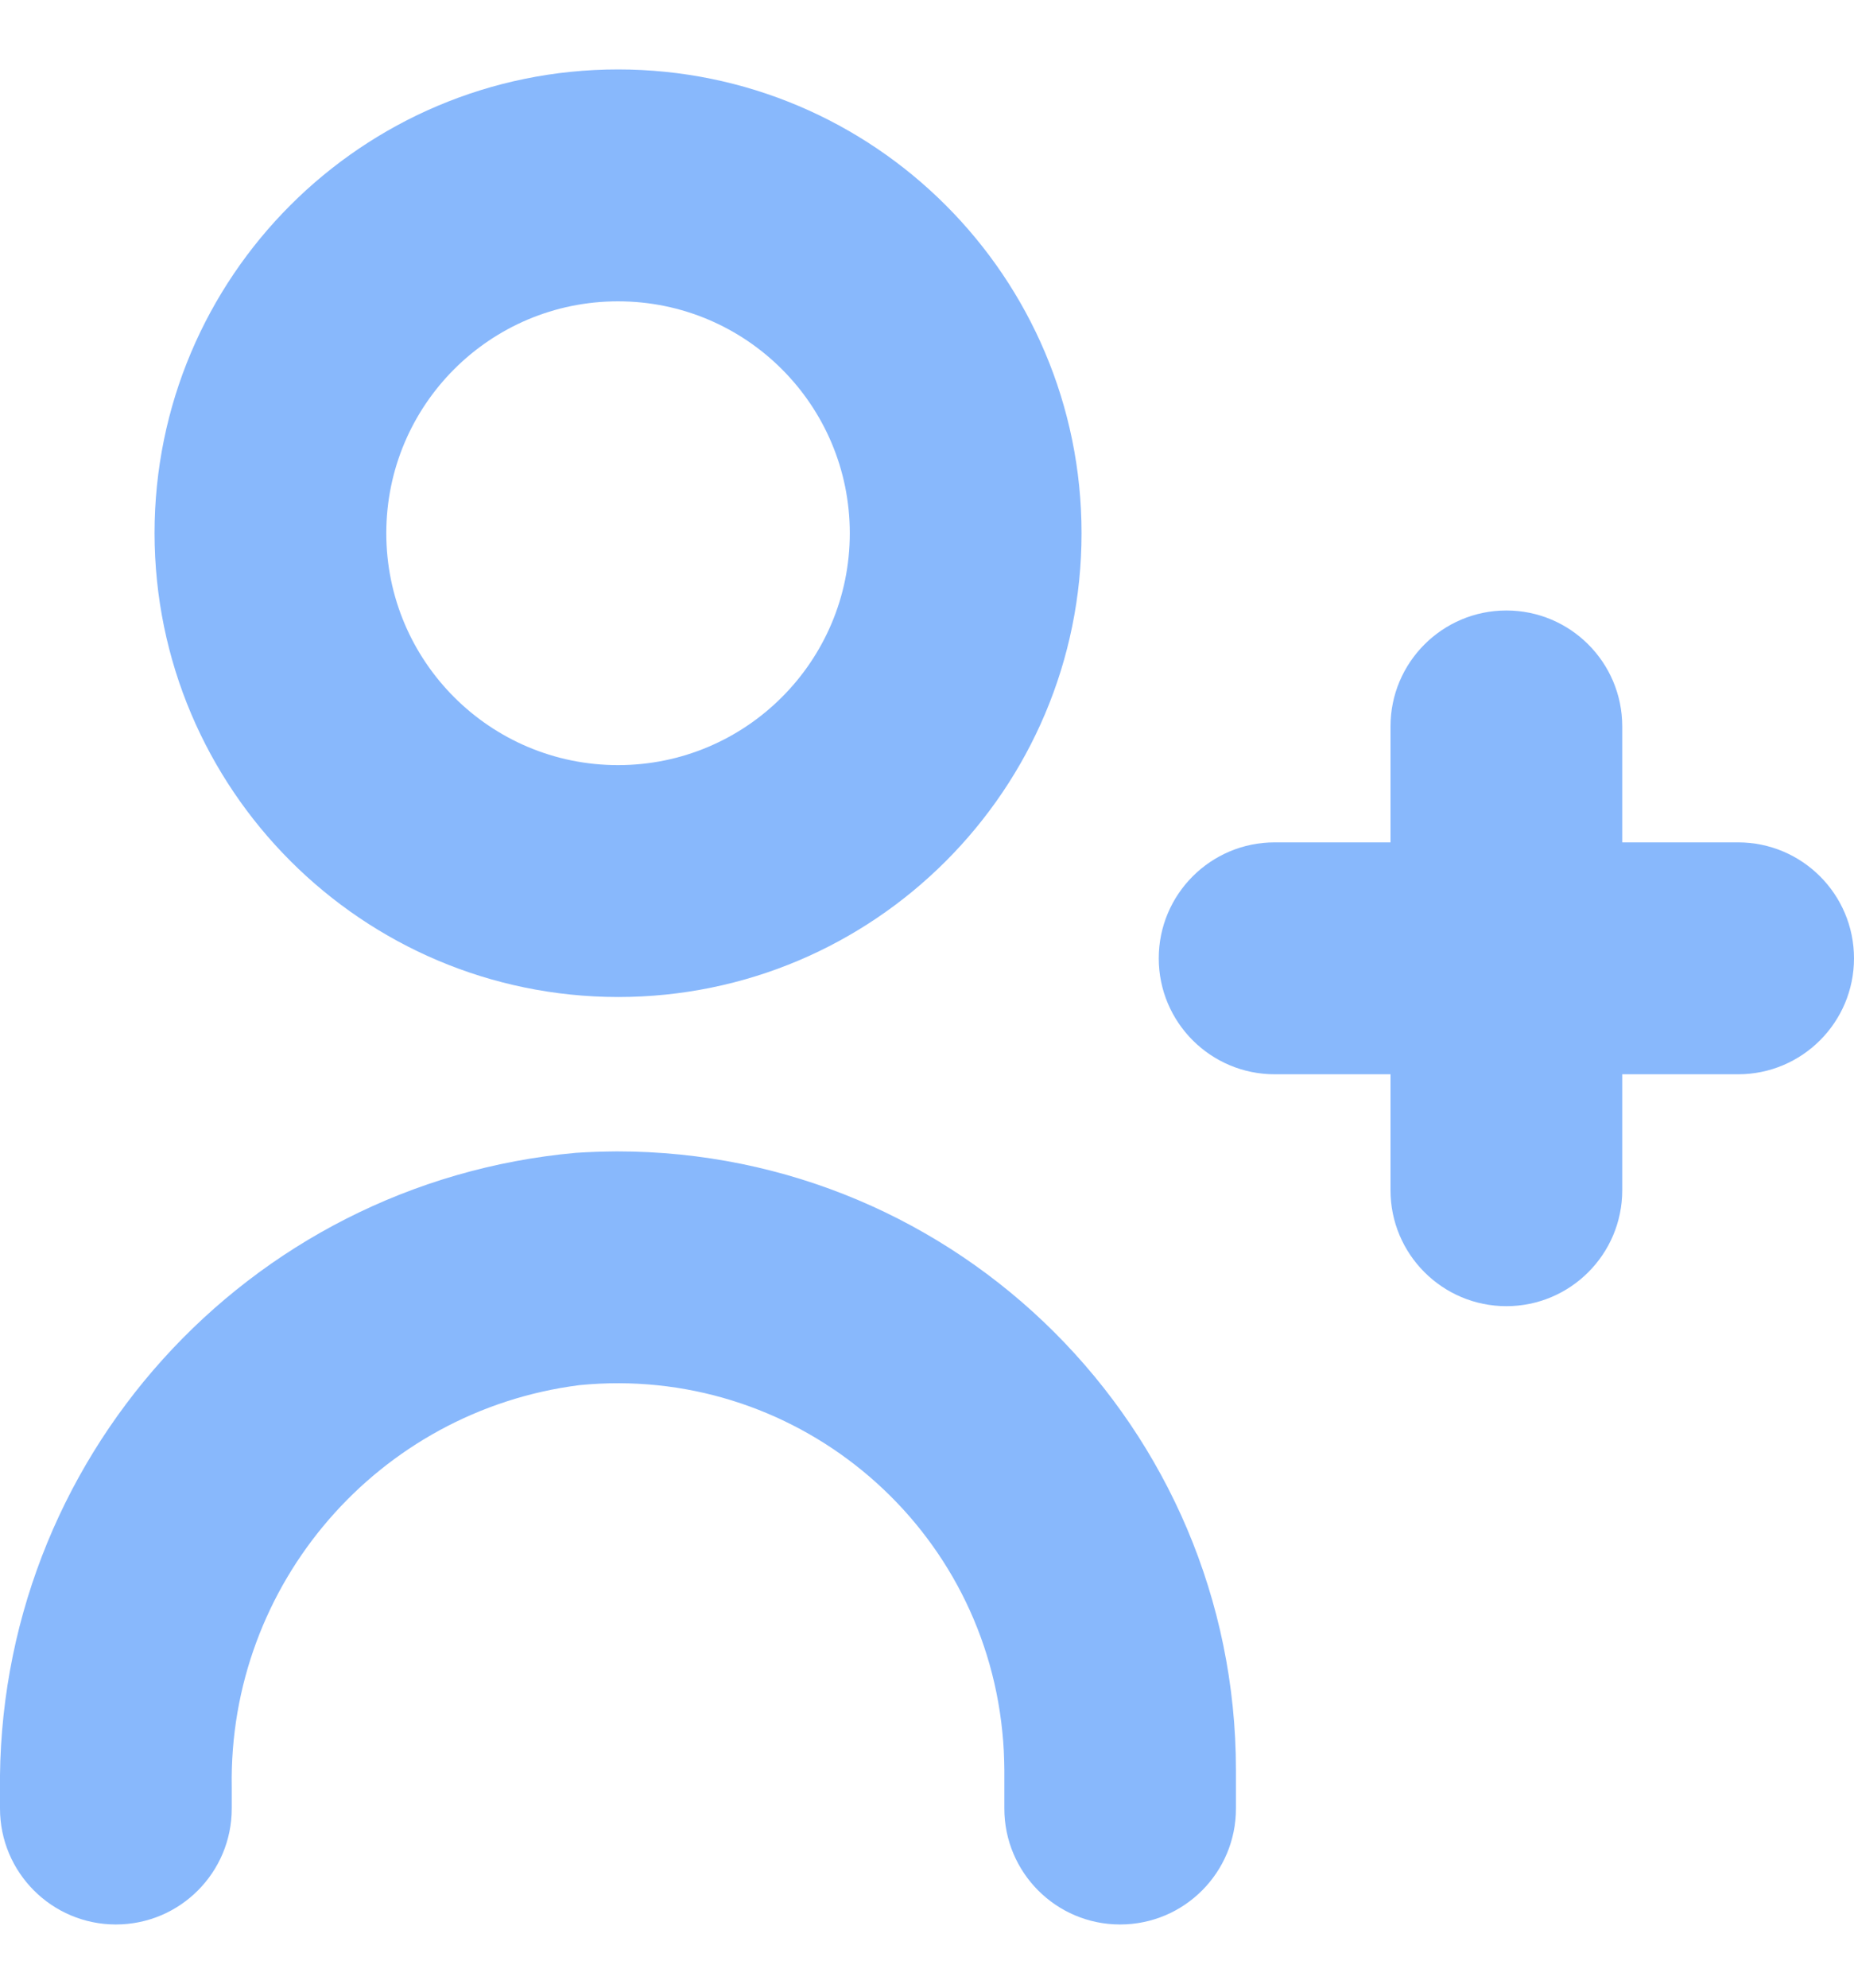 <svg width="14" height="15" viewBox="0 0 14 15" fill="none" xmlns="http://www.w3.org/2000/svg">
<g id="fi-br-user-add" clip-path="url(#clip0_6240_8622)">
<g id="Group">
<path id="Vector" d="M4.347 8.7C1.861 8.925 -0.033 11.025 0 13.521V13.648C0 14.131 0.392 14.523 0.875 14.523C1.359 14.523 1.75 14.131 1.75 13.648V13.486C1.724 11.954 2.855 10.647 4.375 10.453C5.98 10.294 7.41 11.466 7.569 13.071C7.579 13.165 7.583 13.261 7.584 13.356V13.648C7.584 14.131 7.975 14.523 8.458 14.523C8.942 14.523 9.333 14.131 9.333 13.648V13.356C9.331 10.776 7.237 8.687 4.657 8.689C4.553 8.69 4.45 8.693 4.347 8.7Z" fill="#88B8FC"/>
<path id="Vector_2" d="M4.667 7.524C6.6 7.524 8.167 5.957 8.167 4.024C8.167 2.091 6.6 0.524 4.667 0.524C2.734 0.524 1.167 2.091 1.167 4.024C1.169 5.956 2.735 7.522 4.667 7.524ZM4.667 2.274C5.633 2.274 6.417 3.057 6.417 4.024C6.417 4.99 5.633 5.774 4.667 5.774C3.7 5.774 2.917 4.99 2.917 4.024C2.917 3.057 3.7 2.274 4.667 2.274Z" fill="#88B8FC"/>
<path id="Vector_3" d="M13.125 6.357H12.25V5.482C12.25 4.999 11.858 4.607 11.375 4.607C10.892 4.607 10.5 4.999 10.5 5.482V6.357H9.625C9.142 6.357 8.75 6.749 8.75 7.232C8.75 7.715 9.142 8.107 9.625 8.107H10.5V8.982C10.5 9.465 10.892 9.857 11.375 9.857C11.858 9.857 12.25 9.465 12.25 8.982V8.107H13.125C13.608 8.107 14 7.715 14 7.232C14 6.749 13.608 6.357 13.125 6.357Z" fill="#88B8FC"/>
</g>
</g>
<defs>
<clipPath id="clip0_6240_8622">
<rect width="14" height="14" fill="white" transform="translate(0 0.523)"/>
</clipPath>
</defs>
</svg>
